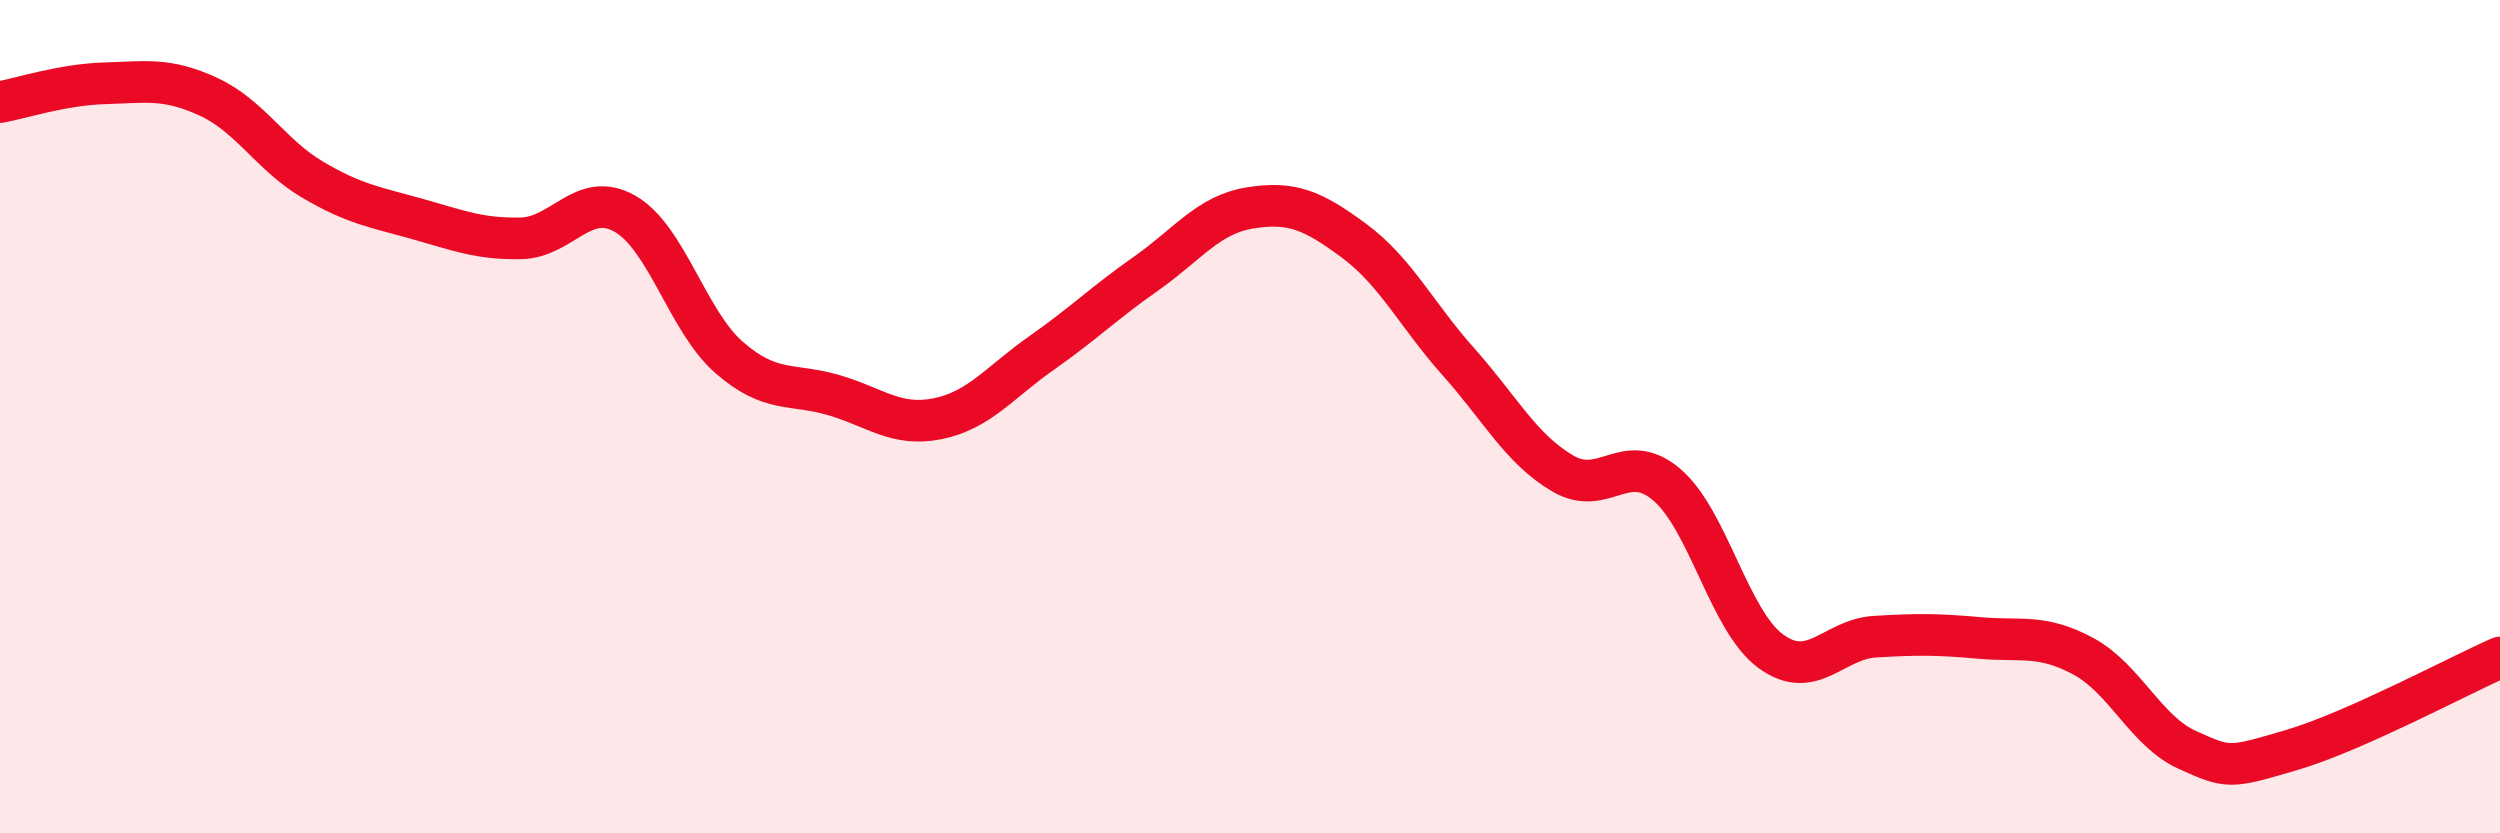 
    <svg width="60" height="20" viewBox="0 0 60 20" xmlns="http://www.w3.org/2000/svg">
      <path
        d="M 0,2.45 C 0.5,2.36 1.5,2.03 2.5,2 C 3.5,1.97 4,1.86 5,2.32 C 6,2.78 6.5,3.72 7.5,4.31 C 8.5,4.9 9,4.97 10,5.25 C 11,5.53 11.5,5.74 12.5,5.72 C 13.5,5.7 14,4.56 15,5.13 C 16,5.7 16.5,7.71 17.5,8.58 C 18.5,9.45 19,9.19 20,9.48 C 21,9.77 21.5,10.25 22.5,10.05 C 23.5,9.85 24,9.17 25,8.47 C 26,7.77 26.5,7.27 27.5,6.57 C 28.5,5.87 29,5.15 30,4.99 C 31,4.83 31.5,5.04 32.5,5.78 C 33.5,6.52 34,7.56 35,8.68 C 36,9.8 36.5,10.77 37.5,11.36 C 38.5,11.95 39,10.78 40,11.63 C 41,12.48 41.5,14.9 42.5,15.63 C 43.5,16.36 44,15.34 45,15.28 C 46,15.22 46.5,15.22 47.5,15.31 C 48.5,15.4 49,15.21 50,15.75 C 51,16.29 51.5,17.55 52.5,18 C 53.5,18.45 53.5,18.44 55,18 C 56.5,17.56 59,16.22 60,15.78L60 20L0 20Z"
        fill="#EB0A25"
        opacity="0.1"
        stroke-linecap="round"
        stroke-linejoin="round"
      />
      <path
        d="M 0,2.45 C 0.5,2.36 1.5,2.03 2.5,2 C 3.5,1.97 4,1.86 5,2.32 C 6,2.78 6.5,3.72 7.5,4.31 C 8.5,4.9 9,4.97 10,5.25 C 11,5.53 11.5,5.74 12.5,5.72 C 13.5,5.7 14,4.56 15,5.13 C 16,5.7 16.5,7.71 17.5,8.58 C 18.5,9.45 19,9.19 20,9.48 C 21,9.77 21.5,10.25 22.5,10.05 C 23.5,9.85 24,9.17 25,8.47 C 26,7.77 26.5,7.27 27.5,6.57 C 28.5,5.87 29,5.15 30,4.99 C 31,4.83 31.5,5.04 32.5,5.78 C 33.5,6.52 34,7.56 35,8.68 C 36,9.8 36.5,10.77 37.5,11.36 C 38.5,11.95 39,10.78 40,11.63 C 41,12.48 41.5,14.9 42.5,15.63 C 43.5,16.36 44,15.34 45,15.28 C 46,15.22 46.5,15.22 47.5,15.31 C 48.5,15.4 49,15.21 50,15.75 C 51,16.29 51.5,17.55 52.5,18 C 53.5,18.45 53.5,18.44 55,18 C 56.5,17.56 59,16.22 60,15.78"
        stroke="#EB0A25"
        stroke-width="1"
        fill="none"
        stroke-linecap="round"
        stroke-linejoin="round"
      />
    </svg>
  